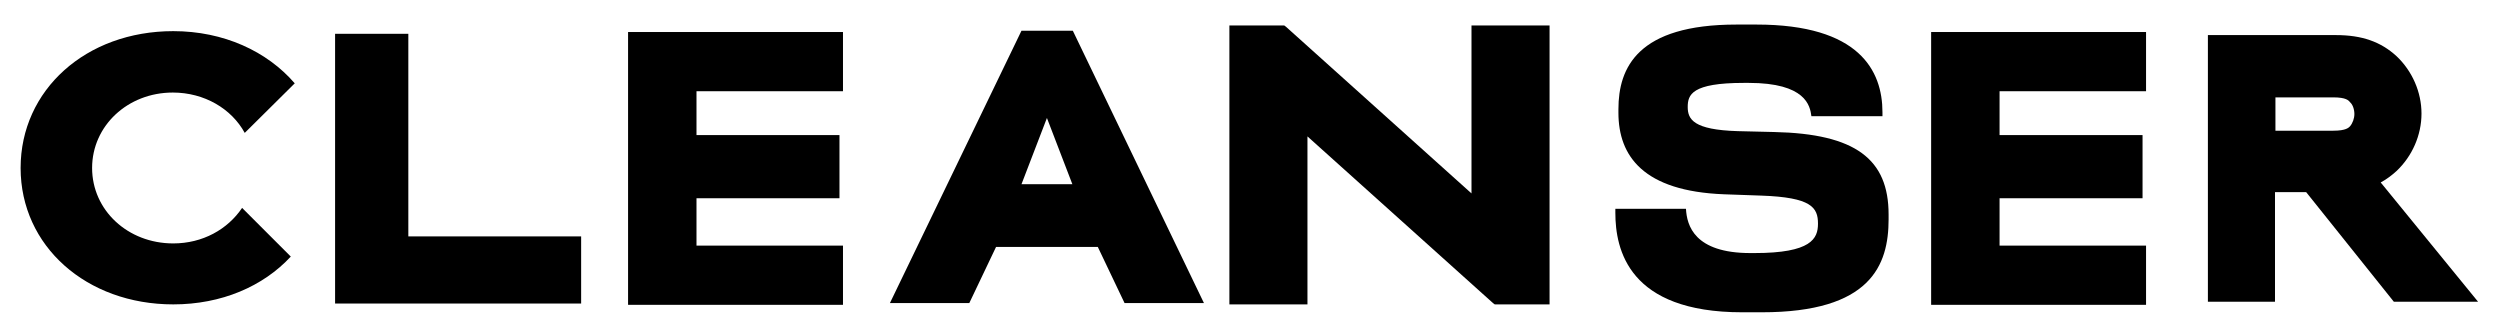<?xml version="1.0" encoding="utf-8"?>
<!-- Generator: Adobe Illustrator 22.1.0, SVG Export Plug-In . SVG Version: 6.00 Build 0)  -->
<svg version="1.1" id="Layer_1" xmlns="http://www.w3.org/2000/svg" xmlns:xlink="http://www.w3.org/1999/xlink" x="0px" y="0px"
	 viewBox="0 0 570 76" style="enable-background:new 0 0 570 76;" xml:space="preserve">
<g>
	<path d="M93.1,7.7v46.2h39.4v15.3H76.4V7.7H93.1z"/>
	<g>
		<path d="M39.5,55.5C29.1,55.5,21,47.9,21,38.3s8.1-17.2,18.4-17.2c7.2,0,13.4,3.7,16.4,9.2L67.2,19C60.9,11.7,51,7.1,39.5,7.1
			C19.6,7.1,4.7,20.5,4.7,38.3c0,17.8,15,31.1,34.8,31.1c11,0,20.5-4.1,26.8-10.9L55.2,47.4C51.9,52.3,46.2,55.5,39.5,55.5z"/>
	</g>
	<path d="M542.8,41.6c1.3-0.7,2.5-1.6,3.6-2.6c3.6-3.4,5.7-8.2,5.7-13.1c0-4.9-2.1-9.7-5.7-13.1c-3.6-3.3-7.9-4.8-13.8-4.8h-29.2
		v60.8h15.3v-25h7.1l20,25H565L542.8,41.6z M536.8,26c0,1-0.4,2.1-1,2.8c-0.3,0.3-0.9,1-3.8,1h-13.2v-7.6h13.2
		c2.9,0,3.5,0.7,3.8,1.1C536.4,23.8,536.8,24.9,536.8,26z"/>
	<g>
		<path d="M397.2,71.2c-25.9,0-28.9-14.3-28.9-22.7v-0.9h16.1c0.2,3.8,1.9,10.1,14.7,10.1h0.9c13,0,14.5-3.3,14.5-6.7
			c0-3.7-1.5-6-12.9-6.4l-8.5-0.3c-18.4-0.7-24.1-8.7-24.1-18.6v-0.8c0-9.5,4.4-19.3,26.9-19.3h4.6c23.4,0,28.7,10.5,28.7,20v0.9
			H413c-0.3-2.4-1.3-7.6-14.3-7.6h-1.1c-11.9,0-12.8,2.7-12.8,5.5s1.3,5.2,11.4,5.5l8.3,0.2c18.6,0.4,26.1,6.2,26.1,18.8V50
			c0,10.5-4.1,21.2-28.9,21.2H397.2z"/>
	</g>
	<path d="M232.9,7l-30,62.1H221l6.1-12.8h23.2l6.1,12.8h18.1L244.6,7H232.9z M244.5,42h-11.6l5.8-15.1L244.5,42z"/>
	<polygon points="192.2,20.8 192.2,7.3 143.2,7.3 143.2,69.5 192.2,69.5 192.2,56 158.8,56 158.8,45.2 191.4,45.2 191.4,30.8 
		158.8,30.8 158.8,20.8 	"/>
	<polygon points="489.3,20.8 489.3,7.3 440.3,7.3 440.3,69.5 489.3,69.5 489.3,56 455.9,56 455.9,45.2 488.5,45.2 488.5,30.8 
		455.9,30.8 455.9,20.8 	"/>
	<polygon points="335.5,5.8 335.5,44.1 293.2,6.1 292.8,5.8 280.3,5.8 280.3,69.4 298.1,69.4 298.1,31.1 340.4,69.1 340.8,69.4 
		353.3,69.4 353.3,5.8 	"/>
</g>
</svg>
